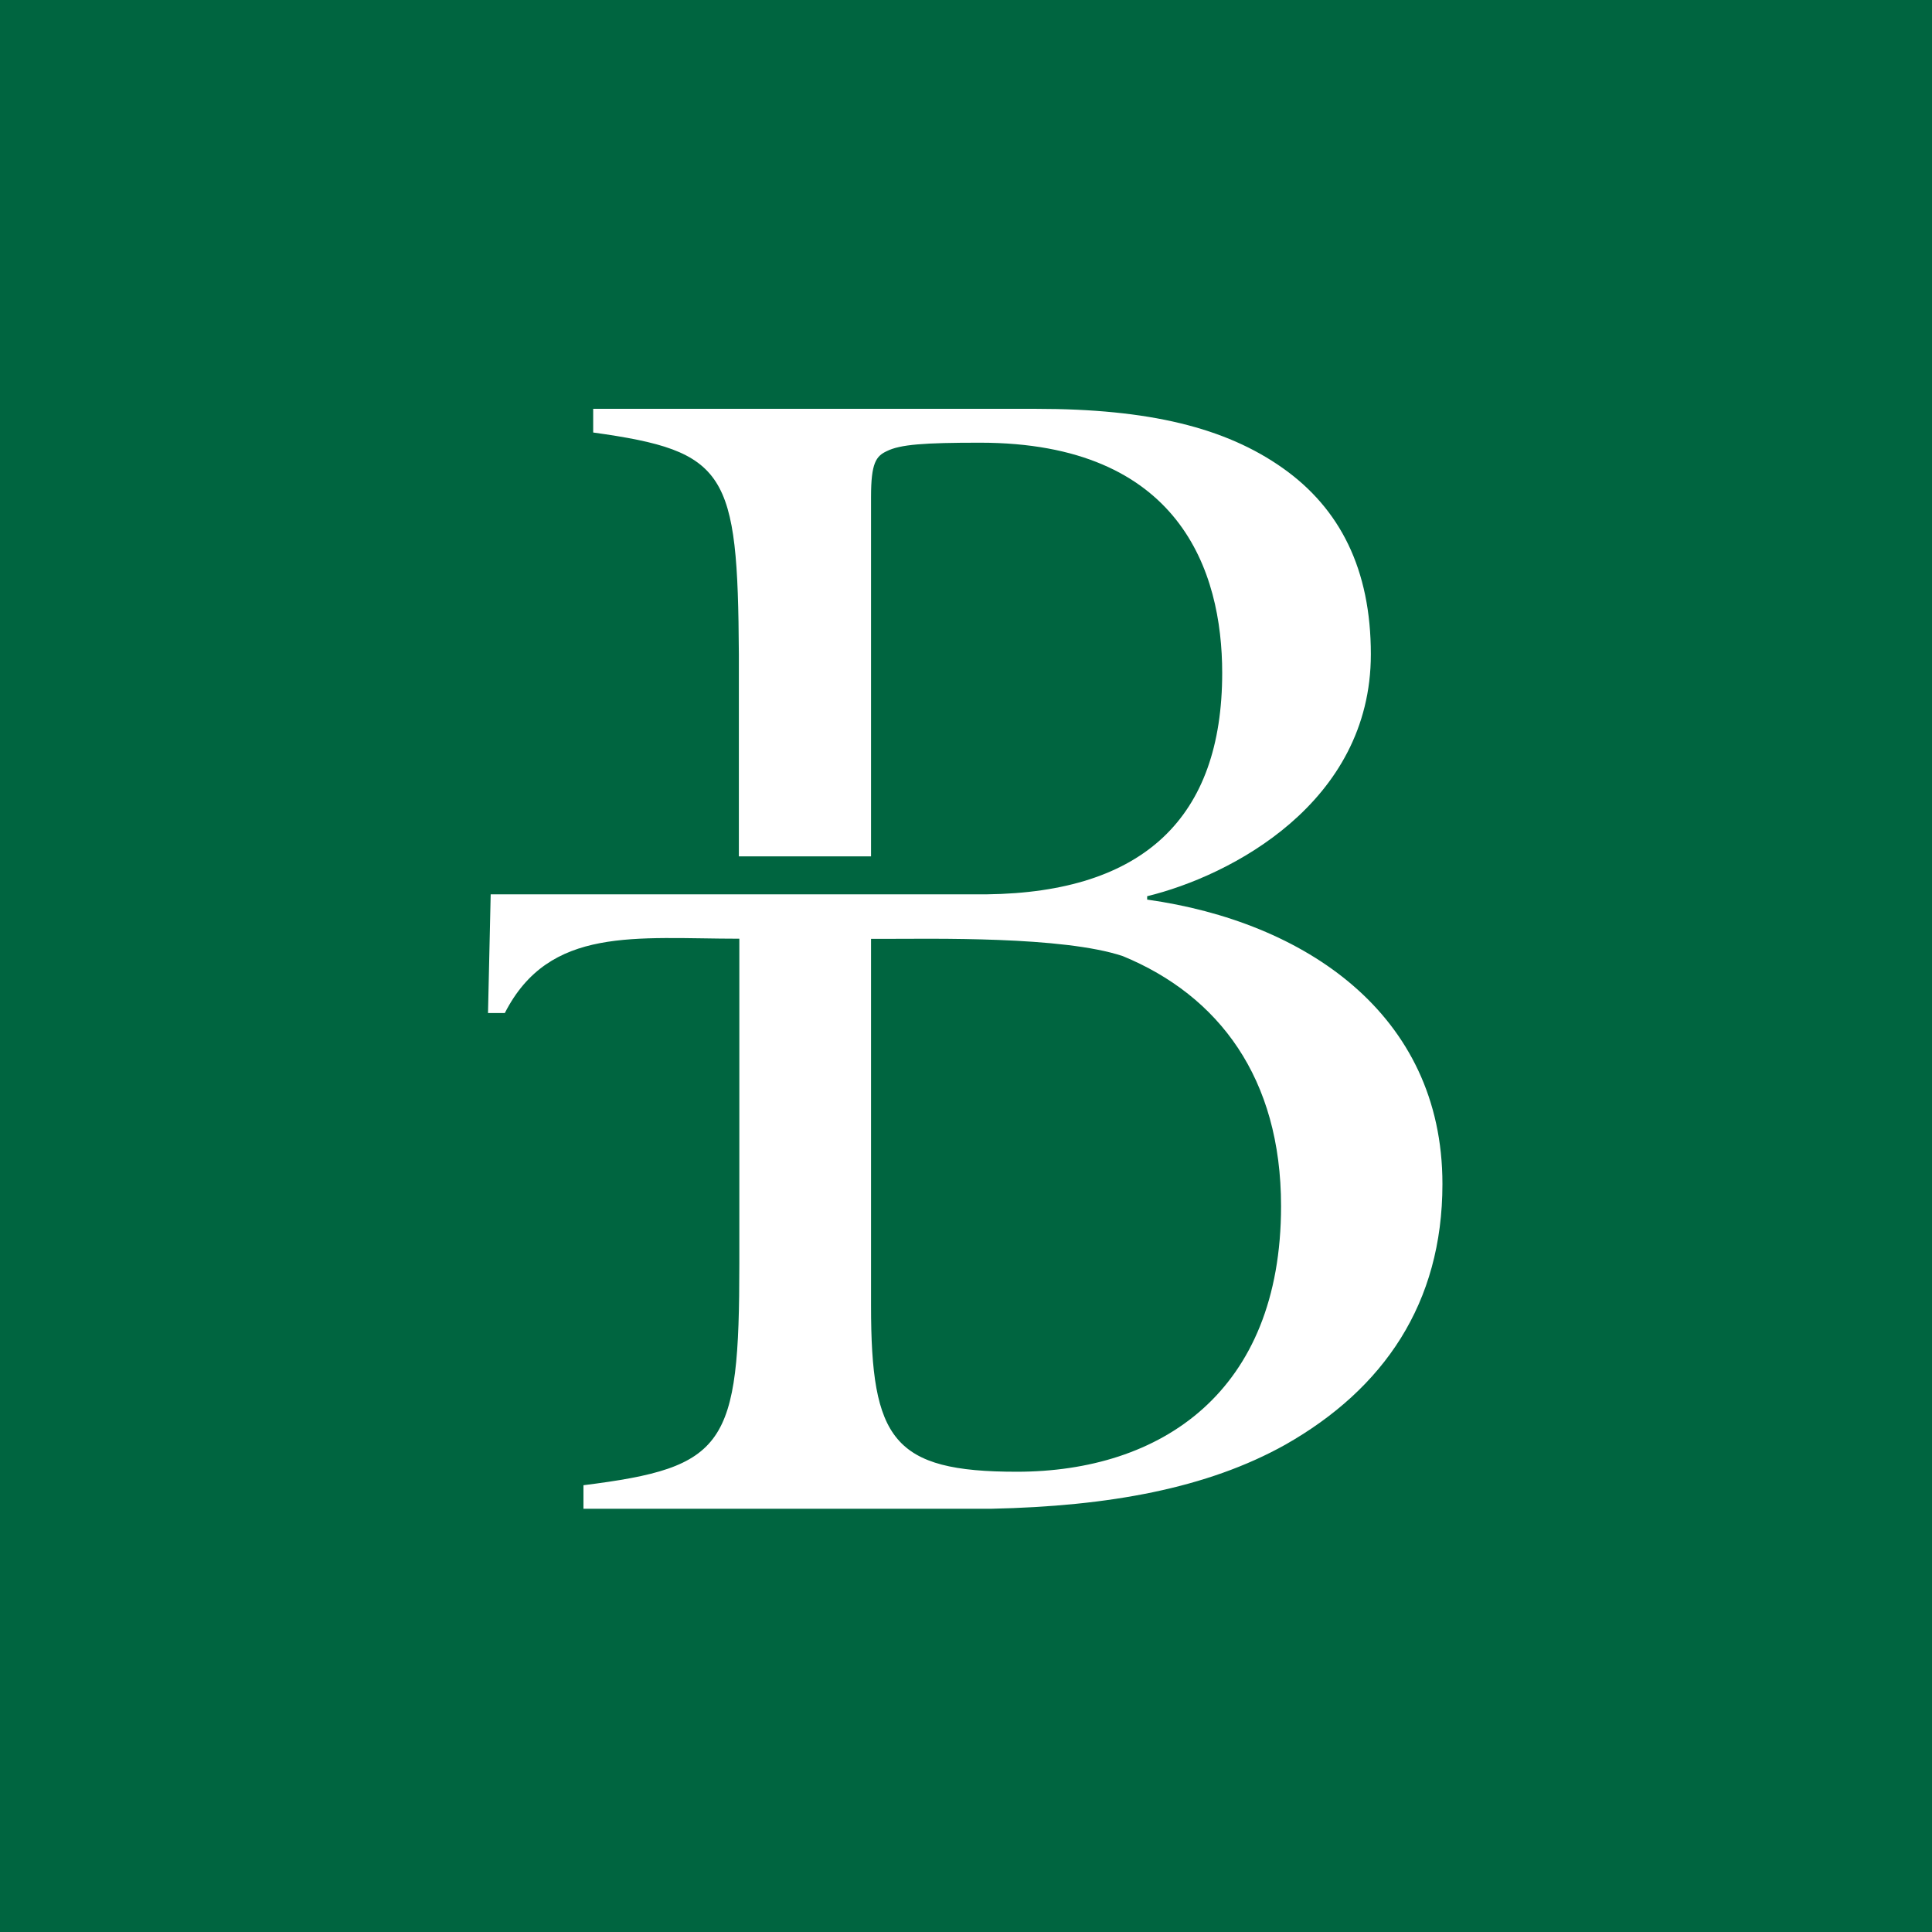 <svg xmlns="http://www.w3.org/2000/svg" width="800" height="800"><path fill="#006540" d="M0 0h800v800H0Z"/><path fill="#fff" d="M420.998 609.416c-51.22 0-60.32-13.312-60.32-68.702V388.766h5.264c19.89 0 74.167-1.169 98.997 7.143 39.715 16.364 65.52 50.455 65.52 103.507 0 77.078-49.79 110-109.46 110m54.015-236.884v-1.428c34.386-8.377 92.626-38.507 92.626-100.195 0-35.065-12.675-60.26-36.465-77.078s-55.446-24.545-102.182-24.545H245.626v9.805c55.446 7.727 59.866 16.169 60.32 91.818v83.701h54.731V205.714c0-14.026 2.08-16.818 6.5-18.896 5.59-2.792 15.47-3.506 38.611-3.506 82.811 0 100.296 53.246 100.296 95.324 0 59.87-32.5 90.91-97.5 91.689H203.18l-1.105 49.155h6.955c18.46-36.168 54.276-30.779 97.112-30.779v134.48c0 75.715-5.59 84.416-64.546 91.819v9.74h169.002c48.556-1.039 89.311-8.441 121.682-26.558 40.69-23.117 65-58.442 65-107.922 0-70.78-57.525-108.637-122.071-117.728"/></svg>